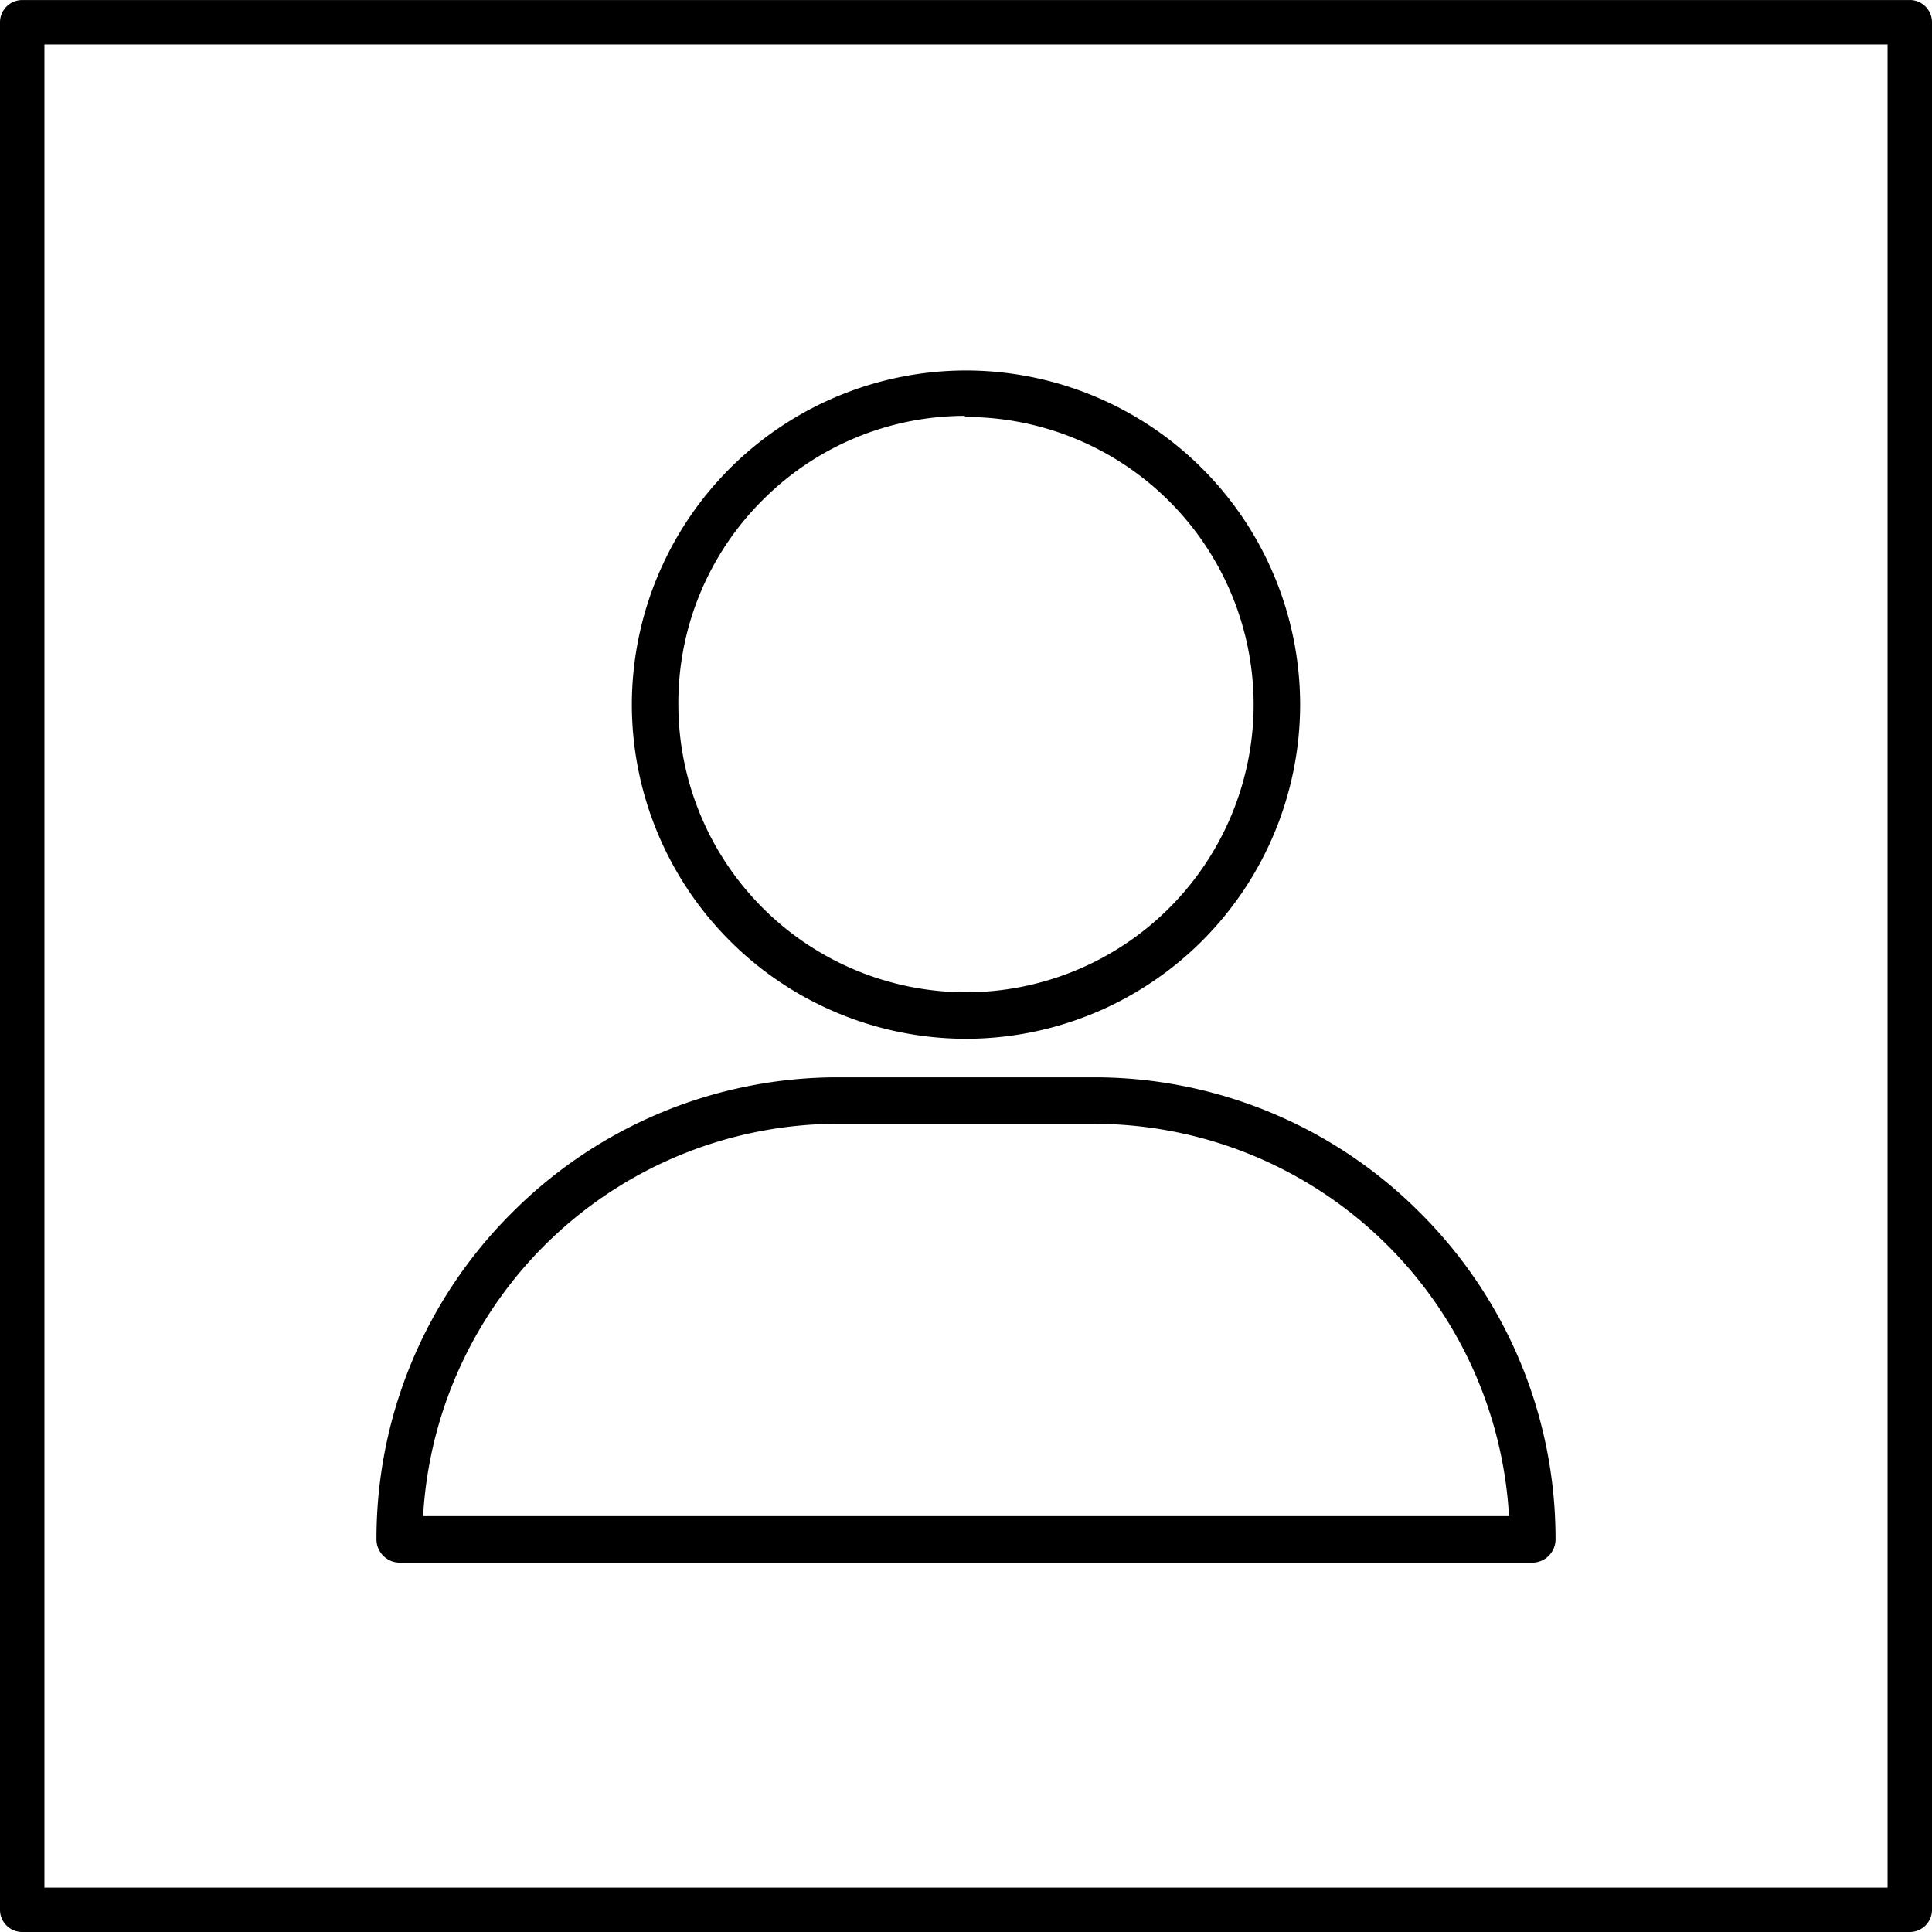 <svg xmlns="http://www.w3.org/2000/svg" xmlns:xlink="http://www.w3.org/1999/xlink" width="120" height="120" viewBox="0 0 120 120">
  <defs>
    <clipPath id="clip-icon-kontakt-neg">
      <rect width="120" height="120"/>
    </clipPath>
  </defs>
  <g id="icon-kontakt-neg" clip-path="url(#clip-icon-kontakt-neg)">
    <path id="Pfad_555" data-name="Pfad 555" d="M-244,174.521a20.778,20.778,0,0,0,20.754-20.756A20.777,20.777,0,0,0-244,133.011a20.778,20.778,0,0,0-20.755,20.754A20.779,20.779,0,0,0-244,174.521Zm-12.682-33.409a17.756,17.756,0,0,1,12.615-5.281h0v.069H-244a17.885,17.885,0,0,1,17.866,17.865A17.886,17.886,0,0,1-244,171.632a17.887,17.887,0,0,1-17.866-17.867A17.755,17.755,0,0,1-256.682,141.112Zm-22.491,65.946h70.345a1.446,1.446,0,0,0,1.445-1.445,28.552,28.552,0,0,0-8.414-20.286,28.544,28.544,0,0,0-20.286-8.413h-15.834a28.545,28.545,0,0,0-20.286,8.413,28.543,28.543,0,0,0-8.414,20.286A1.446,1.446,0,0,0-279.173,207.058Zm27.246-27.255h15.854a25.84,25.84,0,0,1,25.8,24.366h-67.447A25.841,25.841,0,0,1-251.927,179.8Zm66.548-69.8H-302.621A1.38,1.38,0,0,0-304,111.379V228.621A1.38,1.38,0,0,0-302.621,230h117.242A1.38,1.38,0,0,0-184,228.621V111.379A1.38,1.38,0,0,0-185.379,110Zm-1.38,117.241H-301.241V112.759h114.482Z" transform="translate(304 -110)"/>
  </g>
</svg>
